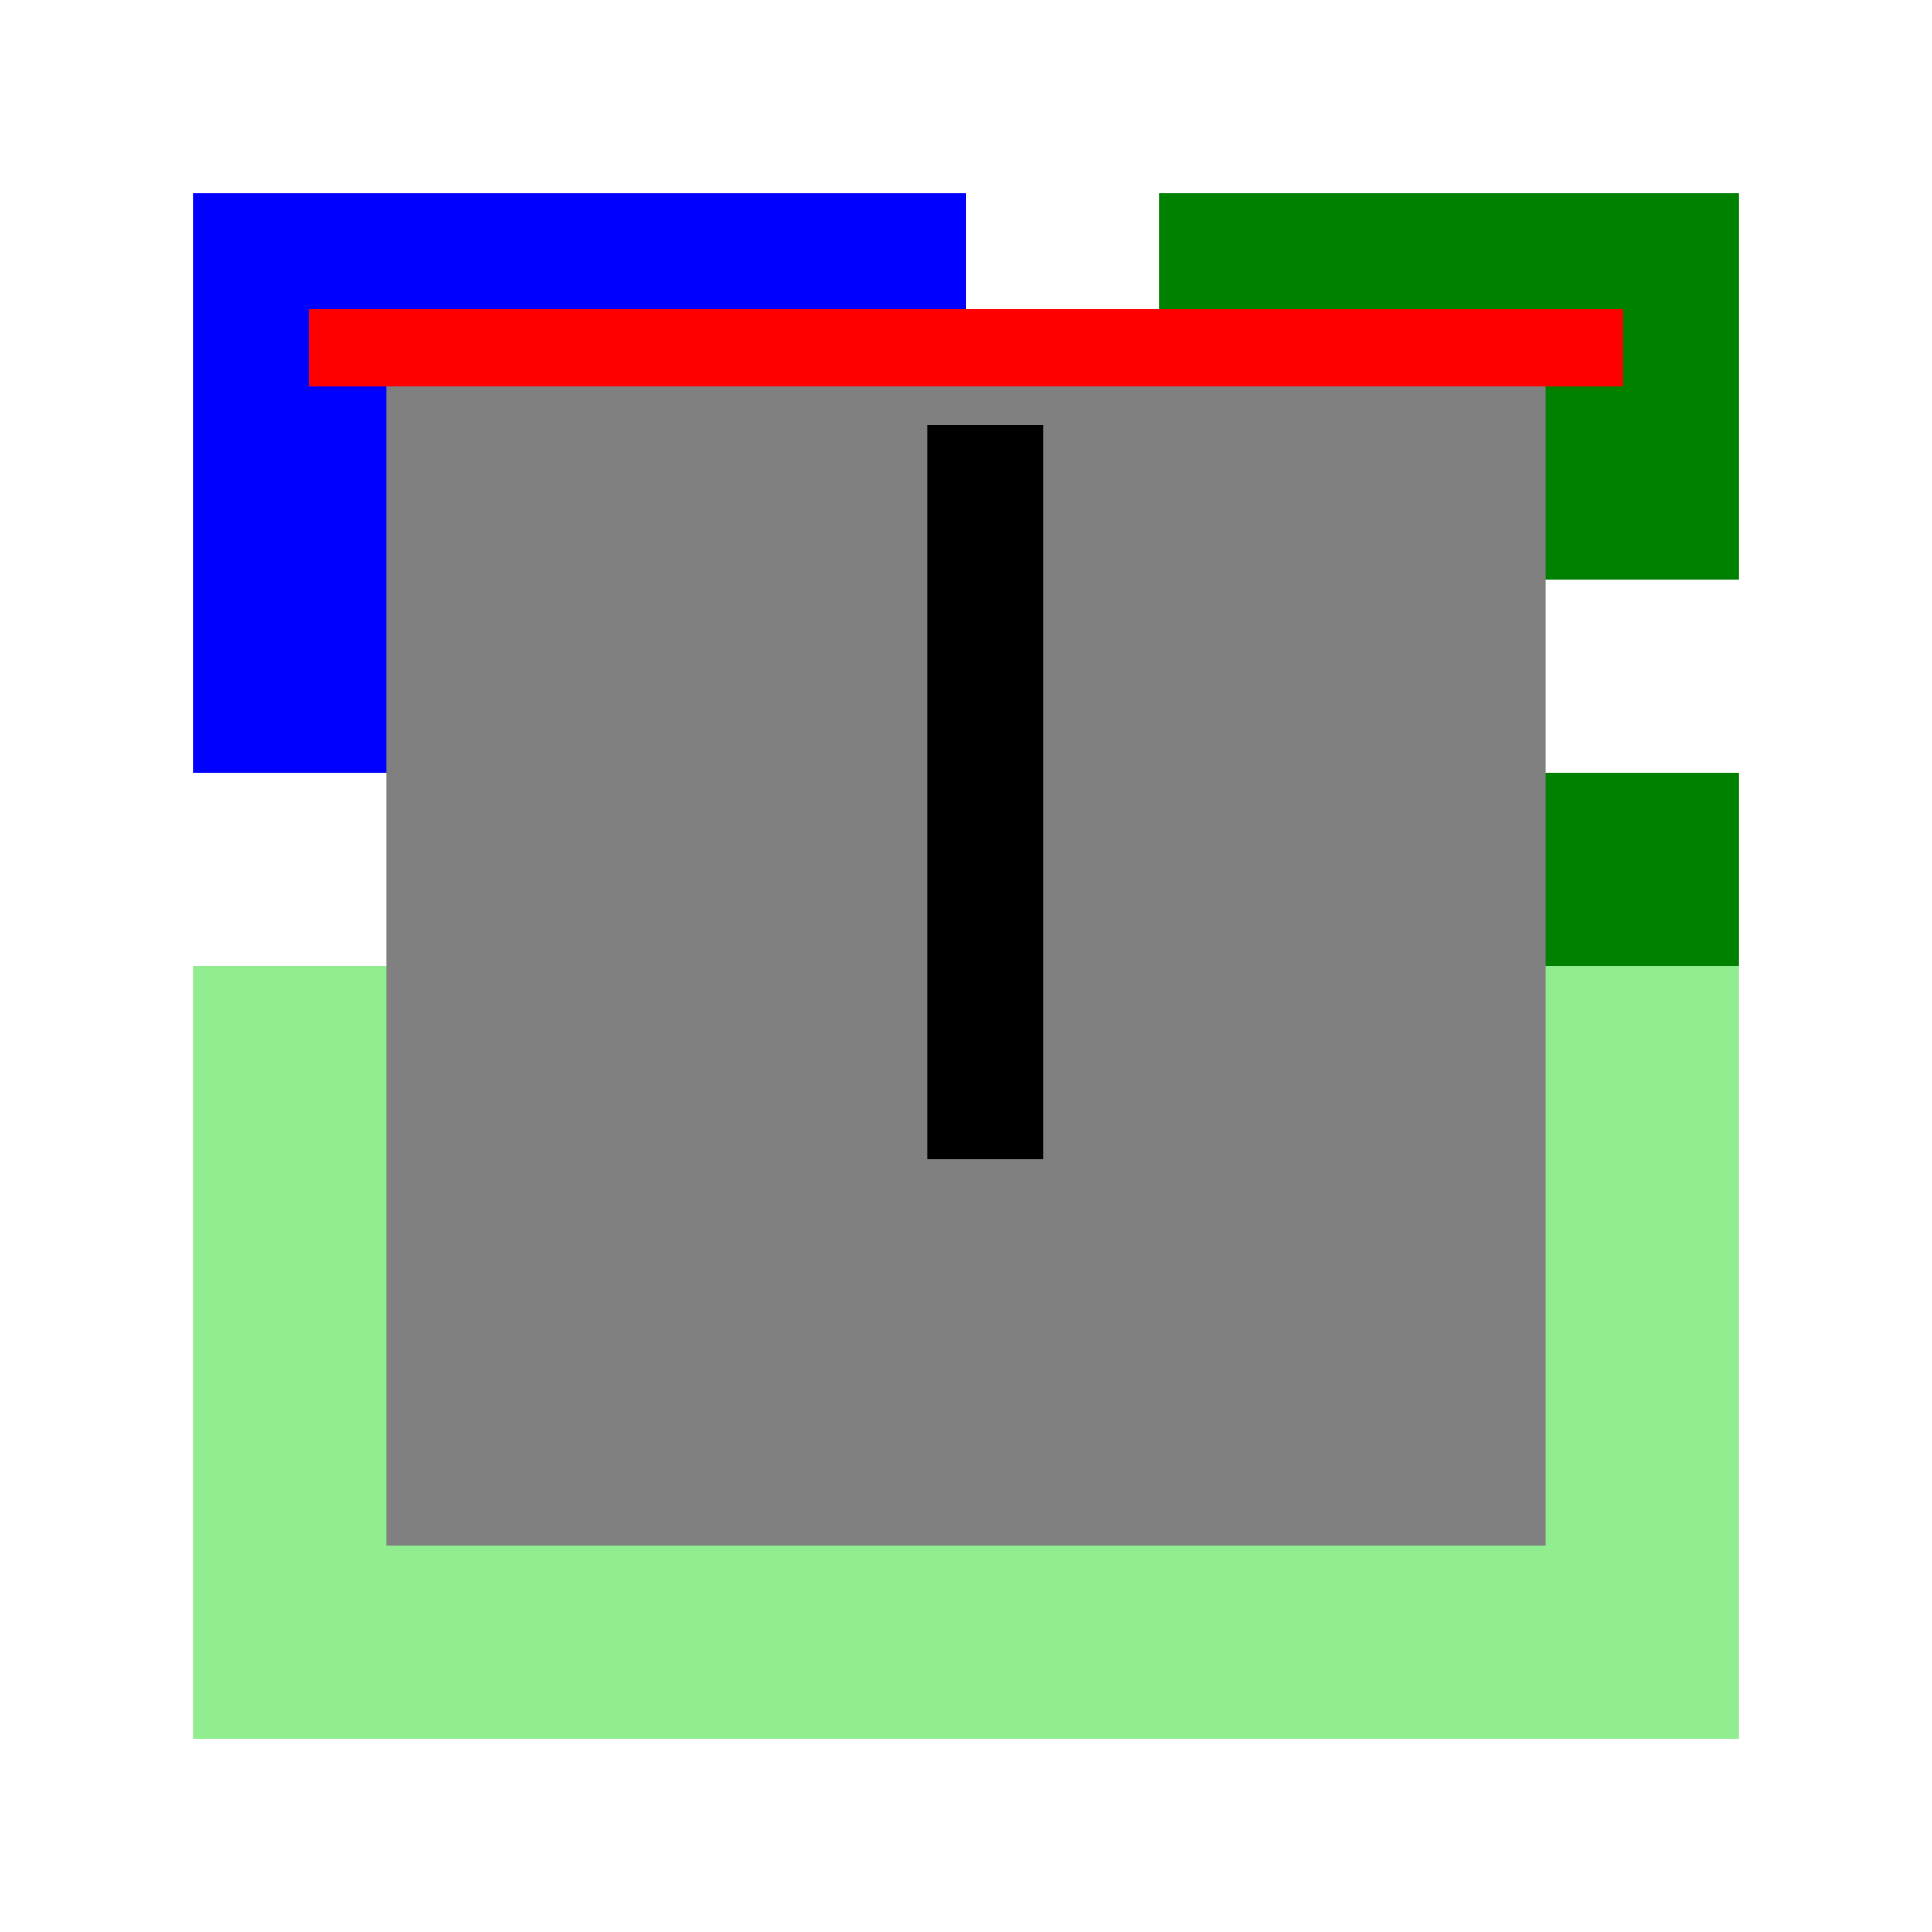 <!--

Generated by DrawGPT.
Free, open source, AI generated images in SVG, PNG, and HTML Canvas format.
https://drawgpt.ai

Created: 2024-02-05T00:23:13.682Z
Link: https://drawgpt.ai/prompt/160805/

-->
<svg xmlns="http://www.w3.org/2000/svg" xmlns:xlink="http://www.w3.org/1999/xlink" width="500" height="500"><defs/><g><rect fill="blue" stroke="none" x="50" y="50" width="200" height="150"/><rect fill="green" stroke="none" x="300" y="50" width="150" height="100"/><rect fill="green" stroke="none" x="300" y="200" width="150" height="100"/><rect fill="lightgreen" stroke="none" x="50" y="250" width="400" height="200"/><rect fill="gray" stroke="none" x="100" y="100" width="300" height="300"/><rect fill="red" stroke="none" x="80" y="80" width="340" height="20"/><rect fill="black" stroke="none" x="240" y="110" width="30" height="190"/></g></svg>